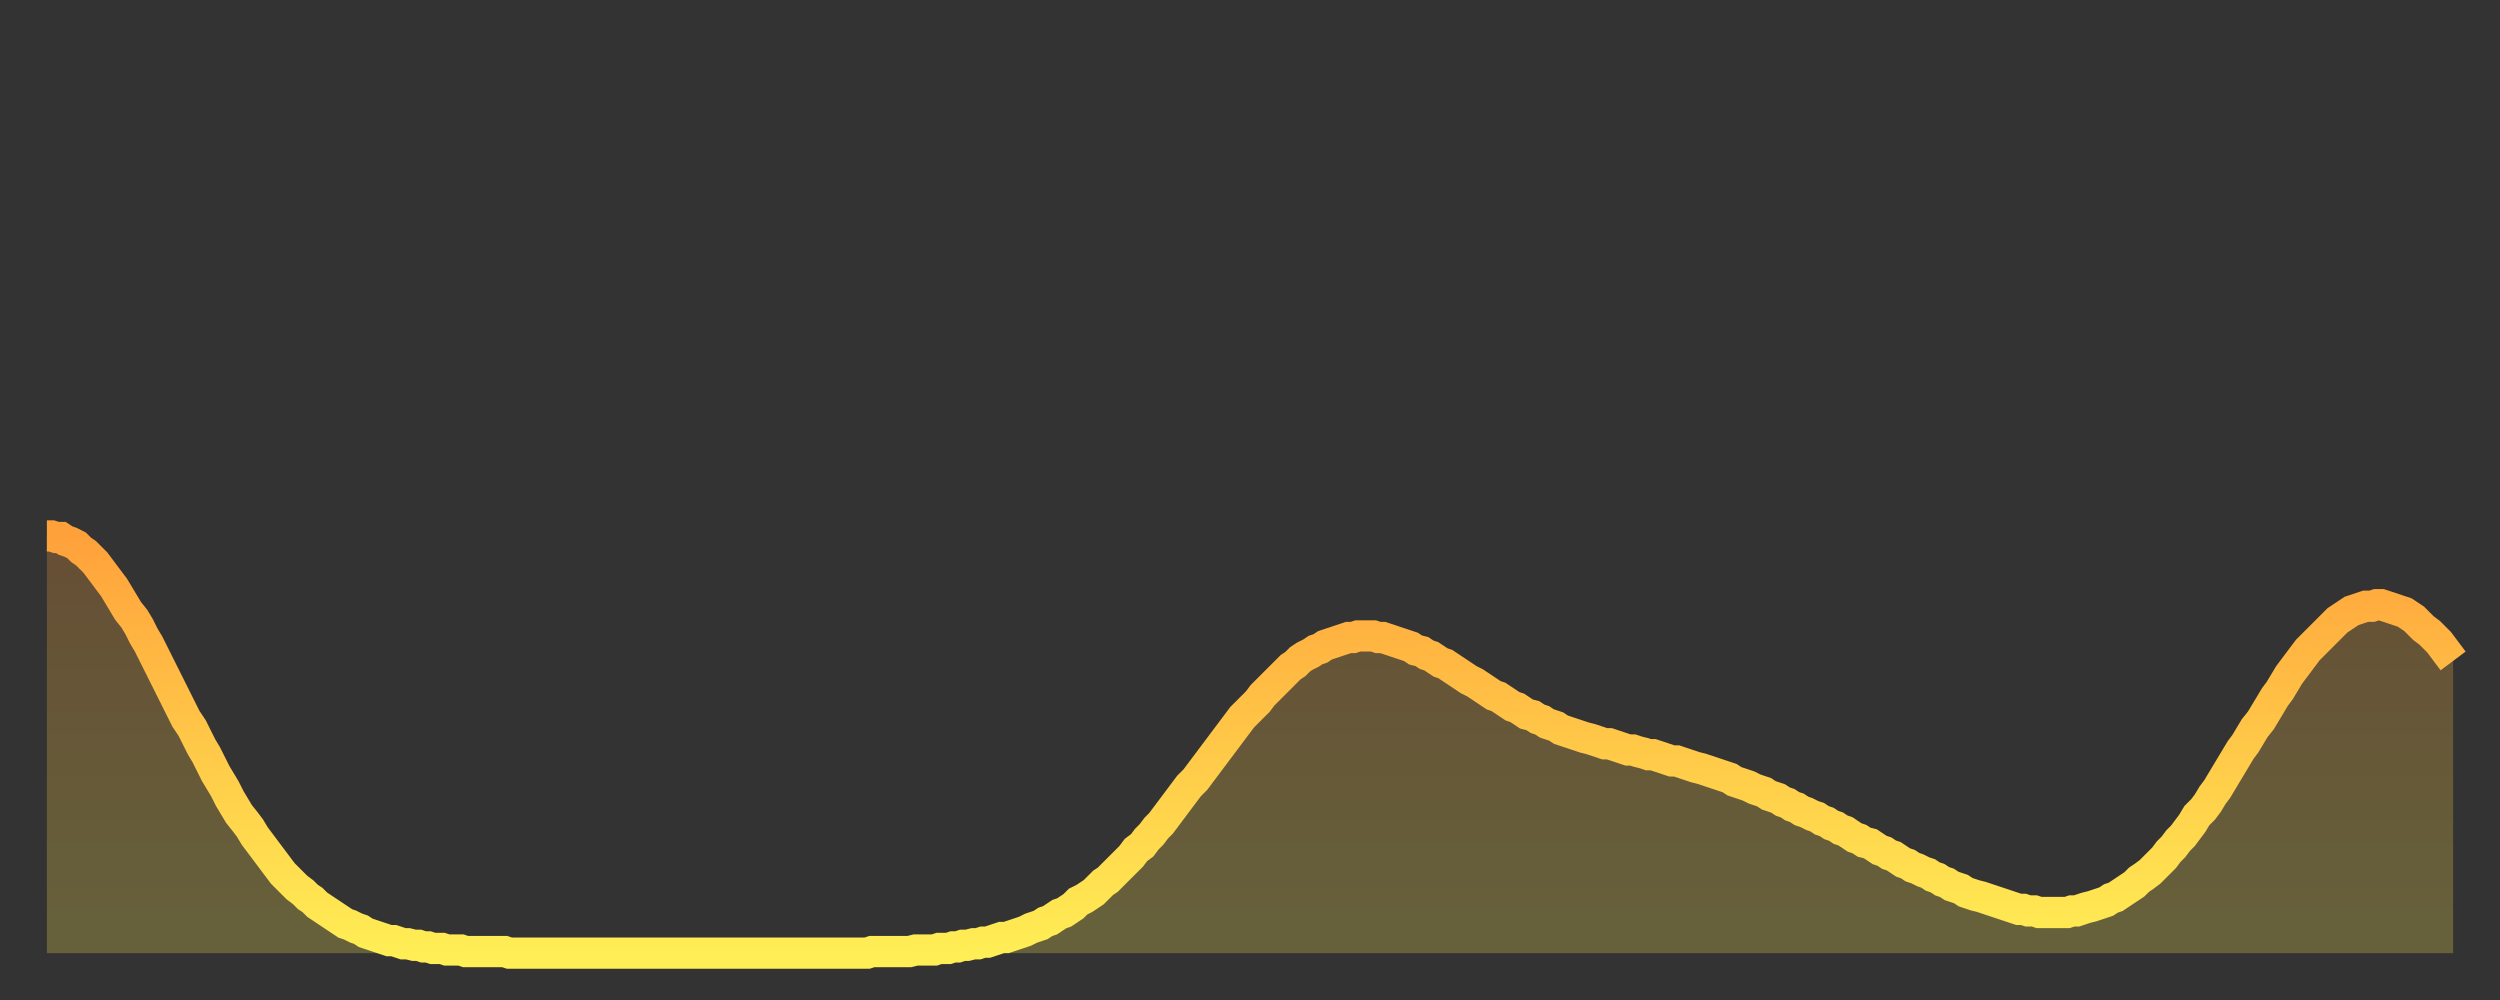 <?xml version="1.0" encoding="utf-8" ?>
<svg baseProfile="full" height="64" version="1.1" width="160" xmlns="http://www.w3.org/2000/svg" xmlns:ev="http://www.w3.org/2001/xml-events" xmlns:xlink="http://www.w3.org/1999/xlink"><rect width="100%" height="100%" fill="#333333" stroke="none"/><defs><linearGradient id="id424526" x1="0" x2="0" y1="0" y2="1"><stop offset="0%" stop-color="#ffa13b" /><stop offset="50%" stop-color="#ffc848" /><stop offset="100%" stop-color="#ffee55" /></linearGradient></defs><g transform="translate(3,3)"><g><path d="M 0.0 31.3 L 0.3 31.3 0.6 31.4 0.9 31.4 1.2 31.6 1.5 31.7 1.9 31.9 2.2 32.2 2.5 32.4 2.8 32.7 3.1 33.0 3.4 33.4 3.7 33.8 4.0 34.2 4.3 34.6 4.6 35.1 4.9 35.6 5.2 36.1 5.6 36.6 5.9 37.1 6.2 37.7 6.5 38.2 6.8 38.8 7.1 39.4 7.4 40.0 7.7 40.6 8.0 41.2 8.3 41.8 8.6 42.4 8.9 43.0 9.3 43.6 9.6 44.2 9.9 44.8 10.2 45.3 10.5 45.9 10.8 46.5 11.1 47.0 11.4 47.5 11.7 48.1 12.0 48.6 12.3 49.1 12.7 49.6 13.0 50.0 13.3 50.5 13.6 50.9 13.9 51.3 14.2 51.7 14.5 52.1 14.8 52.5 15.1 52.9 15.4 53.2 15.7 53.5 16.0 53.8 16.4 54.1 16.7 54.4 17.0 54.6 17.3 54.9 17.6 55.1 17.9 55.3 18.2 55.5 18.5 55.7 18.8 55.9 19.1 56.1 19.4 56.2 19.8 56.4 20.1 56.5 20.4 56.7 20.7 56.8 21.0 56.9 21.3 57.0 21.6 57.1 21.9 57.2 22.2 57.2 22.5 57.3 22.8 57.4 23.1 57.4 23.5 57.5 23.8 57.5 24.1 57.6 24.4 57.6 24.7 57.7 25.0 57.7 25.3 57.7 25.6 57.8 25.9 57.8 26.2 57.8 26.5 57.8 26.8 57.9 27.2 57.9 27.5 57.9 27.8 57.9 28.1 57.9 28.4 57.9 28.7 57.9 29.0 57.9 29.3 57.9 29.6 58.0 29.9 58.0 30.2 58.0 30.6 58.0 30.9 58.0 31.2 58.0 31.5 58.0 31.8 58.0 32.1 58.0 32.4 58.0 32.7 58.0 33.0 58.0 33.3 58.0 33.6 58.0 33.9 58.0 34.3 58.0 34.6 58.0 34.9 58.0 35.2 58.0 35.5 58.0 35.8 58.0 36.1 58.0 36.4 58.0 36.7 58.0 37.0 58.0 37.3 58.0 37.7 58.0 38.0 58.0 38.3 58.0 38.6 58.0 38.9 58.0 39.2 58.0 39.5 58.0 39.8 58.0 40.1 58.0 40.4 58.0 40.7 58.0 41.0 58.0 41.4 58.0 41.7 58.0 42.0 58.0 42.3 58.0 42.6 58.0 42.9 58.0 43.2 58.0 43.5 58.0 43.8 58.0 44.1 58.0 44.4 58.0 44.7 58.0 45.1 58.0 45.4 58.0 45.7 58.0 46.0 58.0 46.3 58.0 46.6 58.0 46.9 58.0 47.2 58.0 47.5 58.0 47.8 58.0 48.1 58.0 48.5 58.0 48.8 58.0 49.1 58.0 49.4 58.0 49.7 58.0 50.0 58.0 50.3 58.0 50.6 58.0 50.9 58.0 51.2 58.0 51.5 58.0 51.8 58.0 52.2 58.0 52.5 58.0 52.8 57.9 53.1 57.9 53.4 57.9 53.7 57.9 54.0 57.9 54.3 57.9 54.6 57.9 54.9 57.9 55.2 57.9 55.6 57.8 55.9 57.8 56.2 57.8 56.5 57.8 56.8 57.8 57.1 57.7 57.4 57.7 57.7 57.7 58.0 57.6 58.3 57.6 58.6 57.5 58.9 57.5 59.3 57.4 59.6 57.4 59.9 57.3 60.2 57.3 60.5 57.2 60.8 57.1 61.1 57.0 61.4 57.0 61.7 56.9 62.0 56.8 62.3 56.7 62.6 56.6 63.0 56.4 63.3 56.3 63.6 56.2 63.9 56.0 64.2 55.9 64.5 55.7 64.8 55.5 65.1 55.4 65.4 55.2 65.7 55.0 66.0 54.7 66.4 54.5 66.7 54.3 67.0 54.1 67.3 53.8 67.6 53.5 67.9 53.3 68.2 53.0 68.5 52.7 68.8 52.4 69.1 52.1 69.4 51.8 69.7 51.4 70.1 51.1 70.4 50.7 70.7 50.4 71.0 50.0 71.3 49.7 71.6 49.3 71.9 48.9 72.2 48.5 72.5 48.1 72.8 47.7 73.1 47.3 73.5 46.9 73.8 46.5 74.1 46.1 74.4 45.7 74.7 45.3 75.0 44.9 75.3 44.5 75.6 44.1 75.9 43.7 76.2 43.3 76.5 42.9 76.8 42.6 77.2 42.2 77.5 41.9 77.8 41.5 78.1 41.2 78.4 40.9 78.7 40.6 79.0 40.3 79.3 40.0 79.6 39.7 79.9 39.5 80.2 39.2 80.5 39.0 80.9 38.8 81.2 38.6 81.5 38.5 81.8 38.3 82.1 38.2 82.4 38.1 82.7 38.0 83.0 37.9 83.3 37.8 83.6 37.8 83.9 37.7 84.3 37.7 84.6 37.7 84.9 37.7 85.2 37.8 85.5 37.8 85.8 37.9 86.1 38.0 86.4 38.1 86.7 38.2 87.0 38.3 87.3 38.4 87.6 38.6 88.0 38.7 88.3 38.9 88.6 39.0 88.9 39.2 89.2 39.4 89.5 39.5 89.8 39.7 90.1 39.9 90.4 40.1 90.7 40.3 91.0 40.5 91.4 40.7 91.7 40.9 92.0 41.1 92.3 41.3 92.6 41.5 92.9 41.6 93.2 41.8 93.5 42.0 93.8 42.2 94.1 42.3 94.4 42.5 94.7 42.7 95.1 42.8 95.4 43.0 95.7 43.1 96.0 43.3 96.3 43.4 96.6 43.5 96.9 43.7 97.2 43.8 97.5 43.9 97.8 44.0 98.1 44.1 98.4 44.2 98.8 44.3 99.1 44.4 99.4 44.5 99.7 44.6 100.0 44.6 100.3 44.7 100.6 44.8 100.9 44.9 101.2 45.0 101.5 45.0 101.8 45.1 102.2 45.2 102.5 45.3 102.8 45.3 103.1 45.4 103.4 45.5 103.7 45.6 104.0 45.7 104.3 45.7 104.6 45.8 104.9 45.9 105.2 46.0 105.5 46.1 105.9 46.2 106.2 46.3 106.5 46.4 106.8 46.5 107.1 46.6 107.4 46.7 107.7 46.8 108.0 47.0 108.3 47.1 108.6 47.2 108.9 47.3 109.3 47.5 109.6 47.6 109.9 47.7 110.2 47.9 110.5 48.0 110.8 48.1 111.1 48.3 111.4 48.4 111.7 48.6 112.0 48.7 112.3 48.9 112.6 49.0 113.0 49.2 113.3 49.3 113.6 49.5 113.9 49.6 114.2 49.8 114.5 49.9 114.8 50.1 115.1 50.2 115.4 50.4 115.7 50.6 116.0 50.7 116.3 50.9 116.7 51.0 117.0 51.2 117.3 51.4 117.6 51.5 117.9 51.7 118.2 51.8 118.5 52.0 118.8 52.2 119.1 52.3 119.4 52.5 119.7 52.6 120.1 52.8 120.4 52.9 120.7 53.1 121.0 53.2 121.3 53.4 121.6 53.5 121.9 53.7 122.2 53.8 122.5 53.9 122.8 54.1 123.1 54.2 123.4 54.3 123.8 54.4 124.1 54.5 124.4 54.6 124.7 54.7 125.0 54.8 125.3 54.9 125.6 55.0 125.9 55.1 126.2 55.2 126.5 55.2 126.8 55.3 127.2 55.3 127.5 55.4 127.8 55.4 128.1 55.4 128.4 55.4 128.7 55.4 129.0 55.4 129.3 55.4 129.6 55.3 129.9 55.3 130.2 55.2 130.5 55.1 130.9 55.0 131.2 54.9 131.5 54.8 131.8 54.7 132.1 54.5 132.4 54.4 132.7 54.2 133.0 54.0 133.3 53.8 133.6 53.6 133.9 53.3 134.2 53.1 134.6 52.8 134.9 52.5 135.2 52.2 135.5 51.9 135.8 51.5 136.1 51.2 136.4 50.8 136.7 50.5 137.0 50.1 137.3 49.7 137.6 49.2 138.0 48.8 138.3 48.4 138.6 47.9 138.9 47.5 139.2 47.0 139.5 46.5 139.8 46.0 140.1 45.5 140.4 45.0 140.7 44.6 141.0 44.1 141.3 43.6 141.7 43.1 142.0 42.6 142.3 42.1 142.6 41.6 142.9 41.2 143.2 40.7 143.5 40.2 143.8 39.8 144.1 39.4 144.4 39.0 144.7 38.6 145.1 38.2 145.4 37.9 145.7 37.6 146.0 37.3 146.3 37.0 146.6 36.7 146.9 36.5 147.2 36.3 147.5 36.1 147.8 36.0 148.1 35.9 148.4 35.8 148.8 35.8 149.1 35.7 149.4 35.7 149.7 35.8 150.0 35.9 150.3 36.0 150.6 36.1 150.9 36.2 151.2 36.4 151.5 36.6 151.8 36.9 152.1 37.2 152.5 37.5 152.8 37.8 153.1 38.1 153.4 38.5 153.7 38.9 154.0 39.3" fill="none" id="graph-curve" opacity="1" stroke="url(#id424526)" stroke-width="2" /><path d="M 0 58 L 0.0 31.3 0.3 31.3 0.6 31.4 0.9 31.4 1.2 31.6 1.5 31.7 1.9 31.9 2.2 32.2 2.5 32.4 2.8 32.7 3.1 33.0 3.4 33.4 3.7 33.8 4.0 34.2 4.3 34.6 4.6 35.1 4.9 35.6 5.2 36.1 5.6 36.6 5.9 37.1 6.2 37.7 6.5 38.2 6.8 38.8 7.1 39.4 7.4 40.0 7.7 40.6 8.0 41.2 8.3 41.8 8.6 42.4 8.9 43.0 9.3 43.6 9.6 44.2 9.9 44.8 10.2 45.3 10.5 45.9 10.8 46.5 11.1 47.0 11.4 47.5 11.7 48.1 12.0 48.6 12.3 49.1 12.7 49.6 13.0 50.0 13.3 50.5 13.6 50.9 13.9 51.3 14.2 51.7 14.5 52.1 14.8 52.5 15.1 52.9 15.4 53.2 15.7 53.5 16.0 53.8 16.4 54.1 16.7 54.4 17.0 54.6 17.3 54.9 17.6 55.1 17.9 55.3 18.2 55.5 18.5 55.7 18.8 55.9 19.1 56.1 19.4 56.2 19.8 56.4 20.1 56.5 20.4 56.7 20.7 56.8 21.0 56.9 21.3 57.0 21.6 57.1 21.9 57.2 22.2 57.2 22.5 57.3 22.8 57.4 23.1 57.4 23.5 57.5 23.8 57.5 24.1 57.6 24.4 57.6 24.7 57.7 25.0 57.7 25.3 57.7 25.6 57.8 25.9 57.8 26.2 57.8 26.5 57.8 26.8 57.9 27.2 57.9 27.5 57.9 27.8 57.9 28.1 57.9 28.4 57.9 28.7 57.9 29.0 57.9 29.3 57.9 29.6 58.0 29.9 58.0 30.2 58.0 30.6 58.0 30.9 58.0 31.2 58.0 31.5 58.0 31.8 58.0 32.1 58.0 32.4 58.0 32.7 58.0 33.0 58.0 33.3 58.0 33.6 58.0 33.9 58.0 34.3 58.0 34.6 58.0 34.9 58.0 35.2 58.0 35.5 58.0 35.8 58.0 36.1 58.0 36.4 58.0 36.7 58.0 37.0 58.0 37.3 58.0 37.7 58.0 38.0 58.0 38.3 58.0 38.6 58.0 38.9 58.0 39.2 58.0 39.5 58.0 39.8 58.0 40.1 58.0 40.4 58.0 40.7 58.0 41.0 58.0 41.4 58.0 41.7 58.0 42.0 58.0 42.3 58.0 42.6 58.0 42.9 58.0 43.2 58.0 43.5 58.0 43.8 58.0 44.1 58.0 44.4 58.0 44.7 58.0 45.1 58.0 45.4 58.0 45.7 58.0 46.0 58.0 46.3 58.0 46.6 58.0 46.9 58.0 47.2 58.0 47.5 58.0 47.8 58.0 48.1 58.0 48.5 58.0 48.8 58.0 49.1 58.0 49.4 58.0 49.7 58.0 50.0 58.0 50.3 58.0 50.6 58.0 50.9 58.0 51.2 58.0 51.5 58.0 51.8 58.0 52.2 58.0 52.5 58.0 52.8 57.9 53.1 57.9 53.4 57.9 53.7 57.9 54.0 57.9 54.3 57.9 54.6 57.9 54.9 57.9 55.2 57.9 55.6 57.8 55.9 57.8 56.2 57.8 56.5 57.8 56.8 57.8 57.1 57.7 57.4 57.7 57.7 57.7 58.0 57.6 58.3 57.6 58.6 57.5 58.9 57.5 59.3 57.4 59.6 57.4 59.9 57.3 60.2 57.3 60.5 57.2 60.8 57.1 61.1 57.0 61.4 57.0 61.7 56.9 62.0 56.8 62.3 56.7 62.6 56.6 63.0 56.4 63.3 56.3 63.6 56.2 63.9 56.0 64.2 55.9 64.5 55.7 64.8 55.5 65.1 55.4 65.4 55.2 65.7 55.0 66.0 54.7 66.4 54.5 66.7 54.3 67.0 54.1 67.3 53.8 67.6 53.5 67.9 53.3 68.2 53.0 68.5 52.7 68.8 52.4 69.1 52.1 69.4 51.8 69.7 51.4 70.1 51.1 70.4 50.7 70.7 50.4 71.0 50.0 71.3 49.7 71.6 49.3 71.9 48.9 72.2 48.5 72.5 48.1 72.8 47.7 73.1 47.3 73.5 46.9 73.8 46.5 74.1 46.1 74.4 45.7 74.7 45.3 75.0 44.9 75.3 44.5 75.6 44.1 75.9 43.7 76.2 43.3 76.5 42.9 76.8 42.6 77.2 42.2 77.5 41.9 77.8 41.5 78.1 41.2 78.4 40.9 78.7 40.6 79.0 40.3 79.3 40.0 79.6 39.7 79.9 39.5 80.2 39.2 80.5 39.0 80.9 38.8 81.2 38.6 81.5 38.5 81.8 38.3 82.1 38.2 82.4 38.1 82.7 38.0 83.0 37.9 83.3 37.8 83.6 37.8 83.9 37.7 84.3 37.7 84.6 37.7 84.9 37.7 85.2 37.8 85.5 37.8 85.8 37.9 86.1 38.0 86.4 38.1 86.7 38.2 87.0 38.3 87.3 38.4 87.6 38.6 88.0 38.7 88.3 38.9 88.6 39.0 88.9 39.2 89.2 39.4 89.5 39.5 89.8 39.7 90.1 39.9 90.4 40.1 90.7 40.3 91.0 40.5 91.4 40.7 91.7 40.9 92.0 41.1 92.3 41.3 92.6 41.5 92.9 41.6 93.2 41.8 93.5 42.0 93.8 42.2 94.1 42.3 94.4 42.5 94.7 42.7 95.1 42.8 95.4 43.0 95.7 43.1 96.0 43.3 96.3 43.4 96.6 43.5 96.9 43.7 97.2 43.8 97.5 43.9 97.8 44.0 98.1 44.1 98.4 44.2 98.8 44.3 99.1 44.4 99.4 44.5 99.7 44.6 100.0 44.6 100.3 44.7 100.6 44.8 100.9 44.9 101.2 45.0 101.5 45.0 101.8 45.1 102.2 45.2 102.5 45.3 102.8 45.3 103.1 45.4 103.4 45.5 103.7 45.6 104.0 45.7 104.3 45.7 104.6 45.8 104.9 45.9 105.2 46.0 105.5 46.1 105.9 46.2 106.2 46.3 106.5 46.4 106.8 46.5 107.1 46.6 107.4 46.7 107.7 46.8 108.0 47.0 108.3 47.1 108.6 47.2 108.9 47.3 109.3 47.5 109.6 47.6 109.9 47.7 110.2 47.9 110.5 48.0 110.8 48.1 111.1 48.3 111.4 48.4 111.7 48.6 112.0 48.7 112.3 48.9 112.6 49.0 113.0 49.2 113.3 49.3 113.6 49.5 113.9 49.6 114.2 49.8 114.5 49.9 114.8 50.1 115.1 50.2 115.4 50.4 115.7 50.6 116.0 50.7 116.3 50.9 116.7 51.0 117.0 51.2 117.3 51.4 117.6 51.5 117.9 51.7 118.2 51.8 118.5 52.0 118.8 52.2 119.1 52.3 119.4 52.5 119.7 52.6 120.1 52.8 120.4 52.9 120.7 53.1 121.0 53.2 121.3 53.4 121.6 53.5 121.9 53.7 122.2 53.8 122.5 53.9 122.8 54.1 123.1 54.2 123.4 54.3 123.8 54.4 124.1 54.5 124.4 54.6 124.7 54.7 125.0 54.8 125.3 54.9 125.6 55.0 125.9 55.1 126.2 55.2 126.5 55.2 126.8 55.3 127.2 55.3 127.5 55.4 127.8 55.4 128.1 55.4 128.4 55.4 128.7 55.4 129.0 55.4 129.3 55.4 129.6 55.3 129.9 55.3 130.2 55.2 130.5 55.1 130.9 55.0 131.2 54.9 131.5 54.8 131.8 54.7 132.1 54.5 132.4 54.4 132.7 54.2 133.0 54.0 133.3 53.8 133.6 53.6 133.9 53.3 134.2 53.1 134.6 52.8 134.9 52.5 135.2 52.2 135.5 51.9 135.8 51.5 136.1 51.2 136.4 50.8 136.7 50.5 137.0 50.1 137.3 49.7 137.6 49.2 138.0 48.8 138.3 48.4 138.6 47.9 138.9 47.5 139.2 47.0 139.5 46.5 139.8 46.0 140.1 45.5 140.4 45.0 140.7 44.6 141.0 44.1 141.3 43.6 141.7 43.1 142.0 42.6 142.3 42.1 142.6 41.6 142.9 41.2 143.2 40.7 143.5 40.2 143.8 39.8 144.1 39.4 144.4 39.0 144.7 38.6 145.1 38.2 145.4 37.9 145.7 37.6 146.0 37.3 146.3 37.0 146.6 36.7 146.9 36.5 147.2 36.3 147.5 36.1 147.8 36.0 148.1 35.9 148.4 35.8 148.8 35.8 149.1 35.7 149.4 35.7 149.7 35.8 150.0 35.9 150.3 36.0 150.6 36.1 150.9 36.2 151.2 36.4 151.5 36.6 151.8 36.9 152.1 37.2 152.5 37.5 152.8 37.8 153.1 38.1 153.4 38.5 153.7 38.9 154.0 39.3 154 58" fill="url(#id424526)" fill-opacity=".25" id="graph-shadow" /></g></g></svg>
